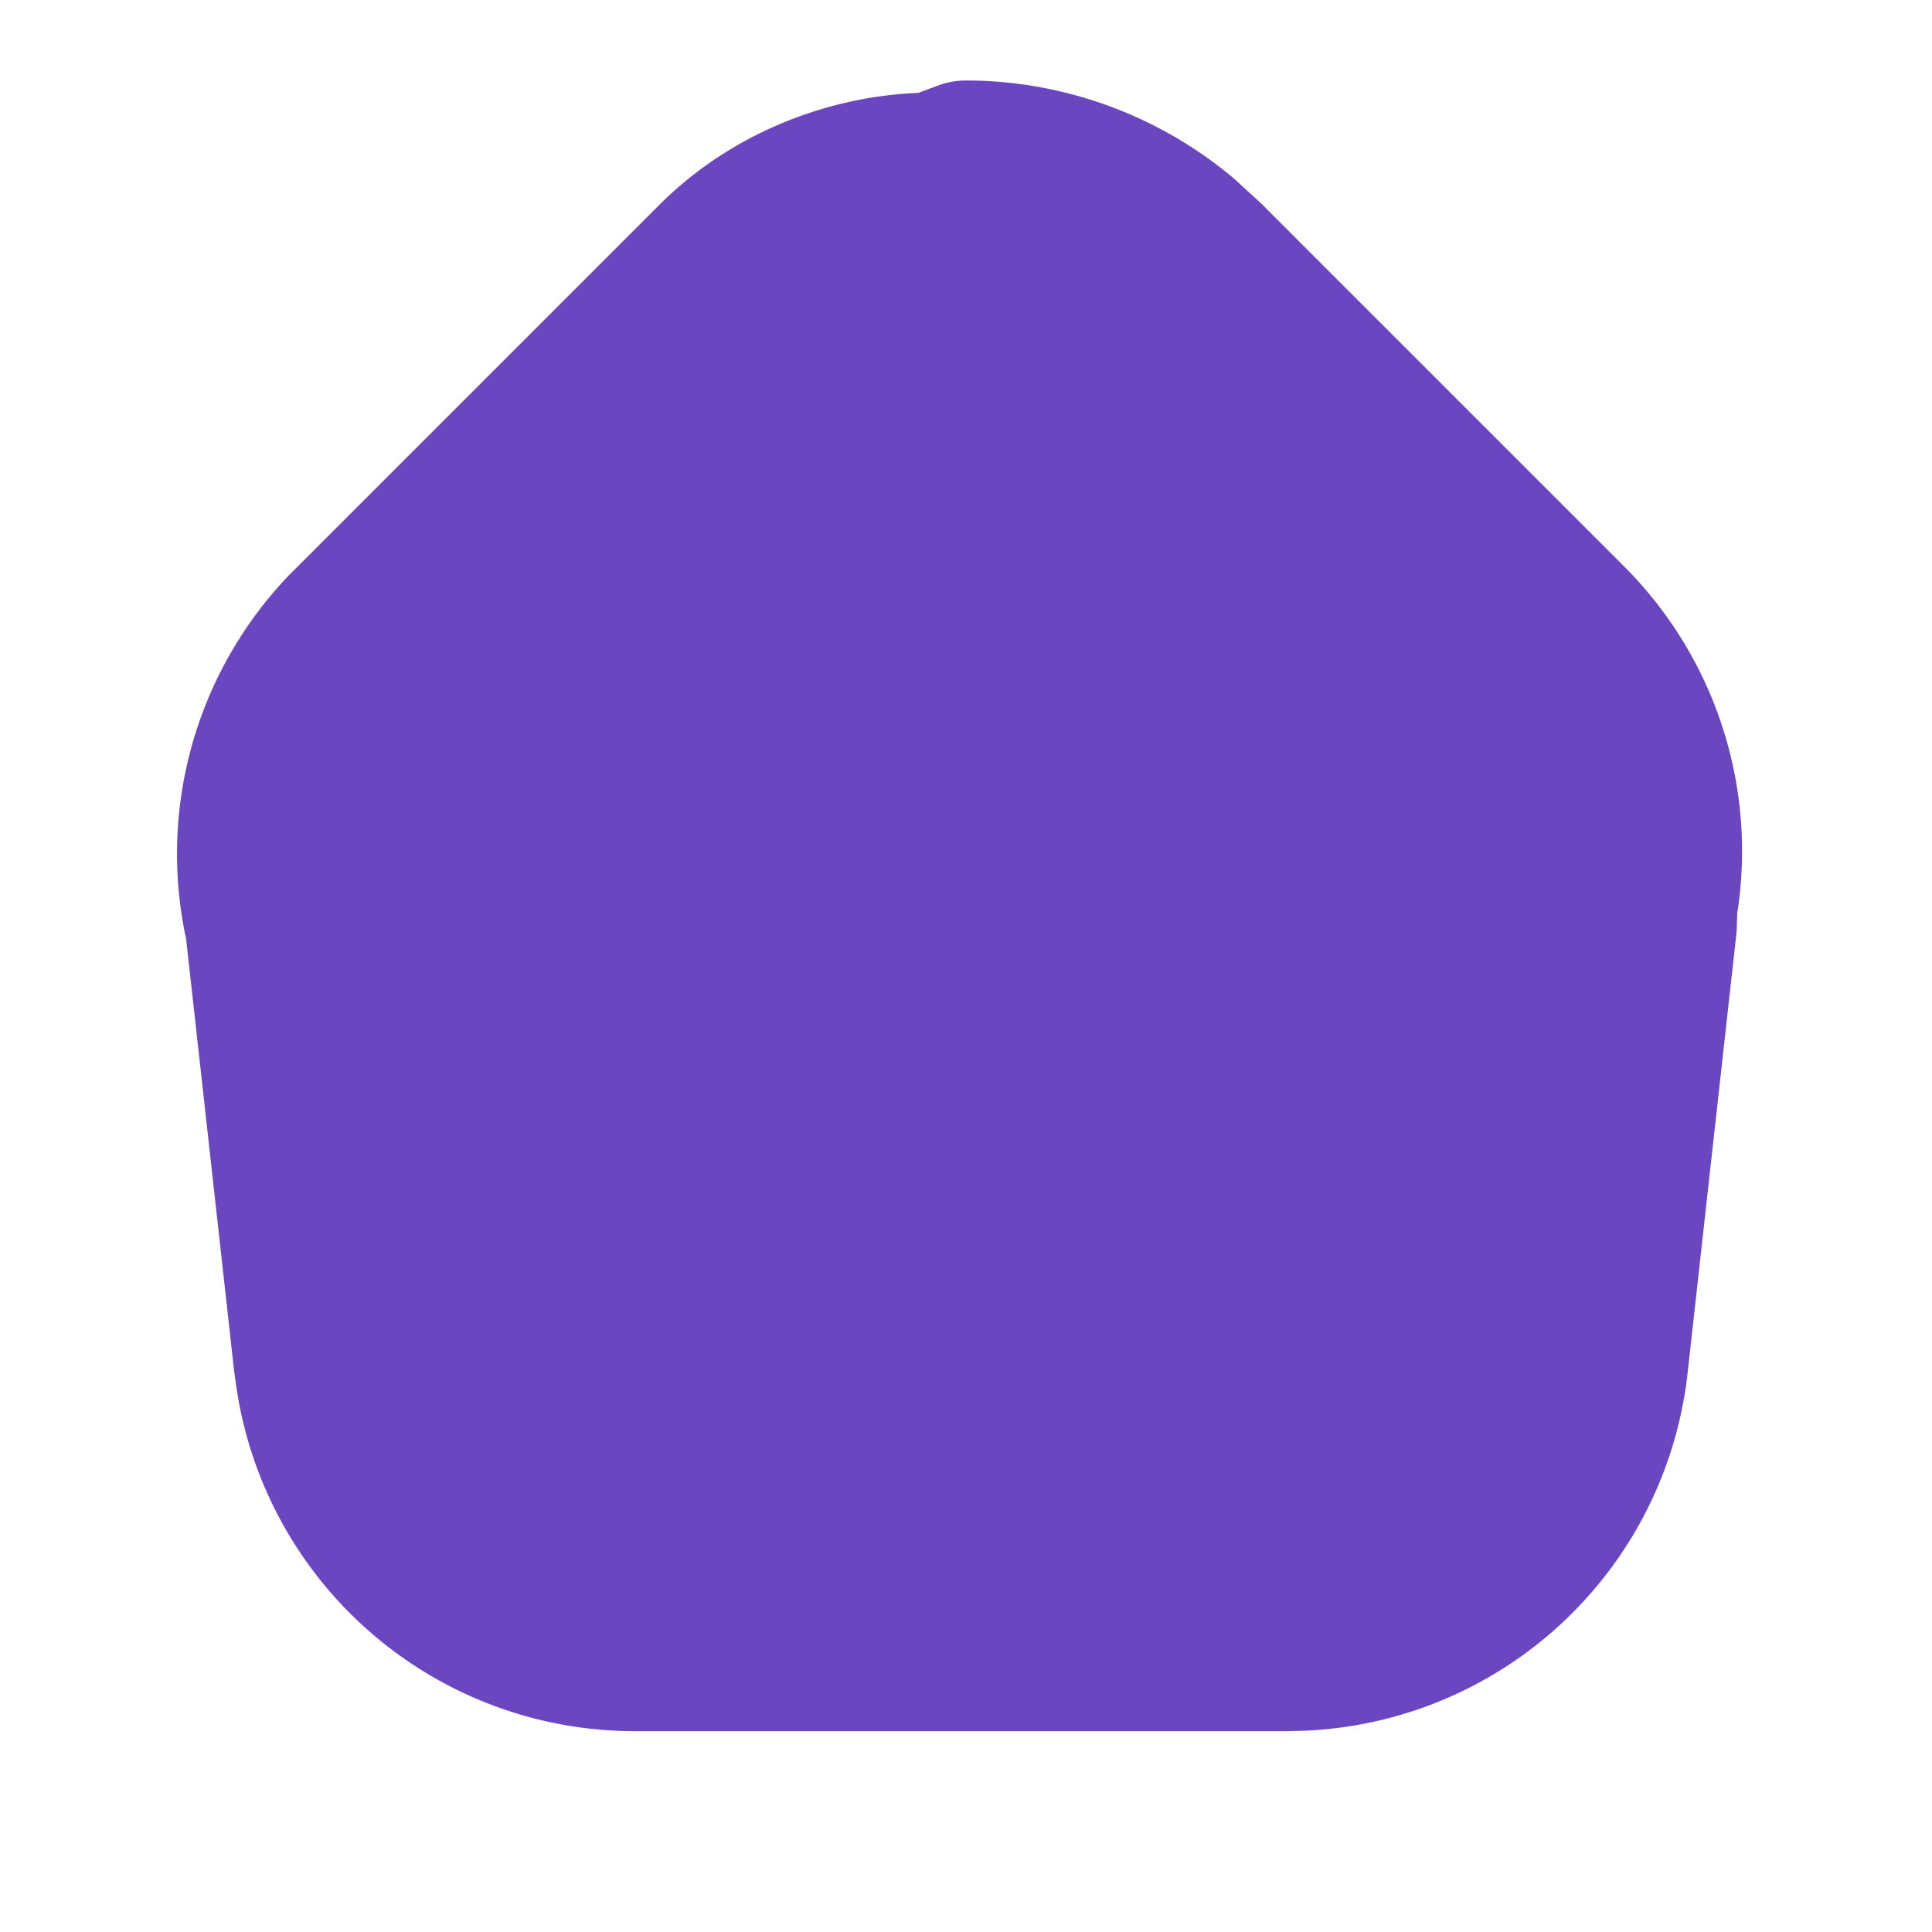 <svg xmlns="http://www.w3.org/2000/svg" width="24" height="24" viewBox="0 0 24 24" fill="#6B46C1" stroke="#6B46C1" stroke-width="2" stroke-linecap="round" stroke-linejoin="round">
  <path d="M12 2c.973 0 1.925.346 2.675.975l.3.275 4.5 4.5a4.003 4.003 0 0 1 1.108 3.5l-.008.25-.6 5.4a4 4 0 0 1-3.8 3.6l-.2.005H7.9a4 4 0 0 1-3.975-3.425l-.025-.18-.6-5.4a4.002 4.002 0 0 1 1-3.65l.1-.1 4.5-4.5c.7-.7 1.7-1.1 2.7-1.1Zm0 12a1 1 0 0 0-.993.883L11 15v3a1 1 0 0 0 1.993.117L13 18v-3a1 1 0 0 0-1-1Zm0-6a1 1 0 1 0 0 2 1 1 0 0 0 0-2Z"/>
</svg>